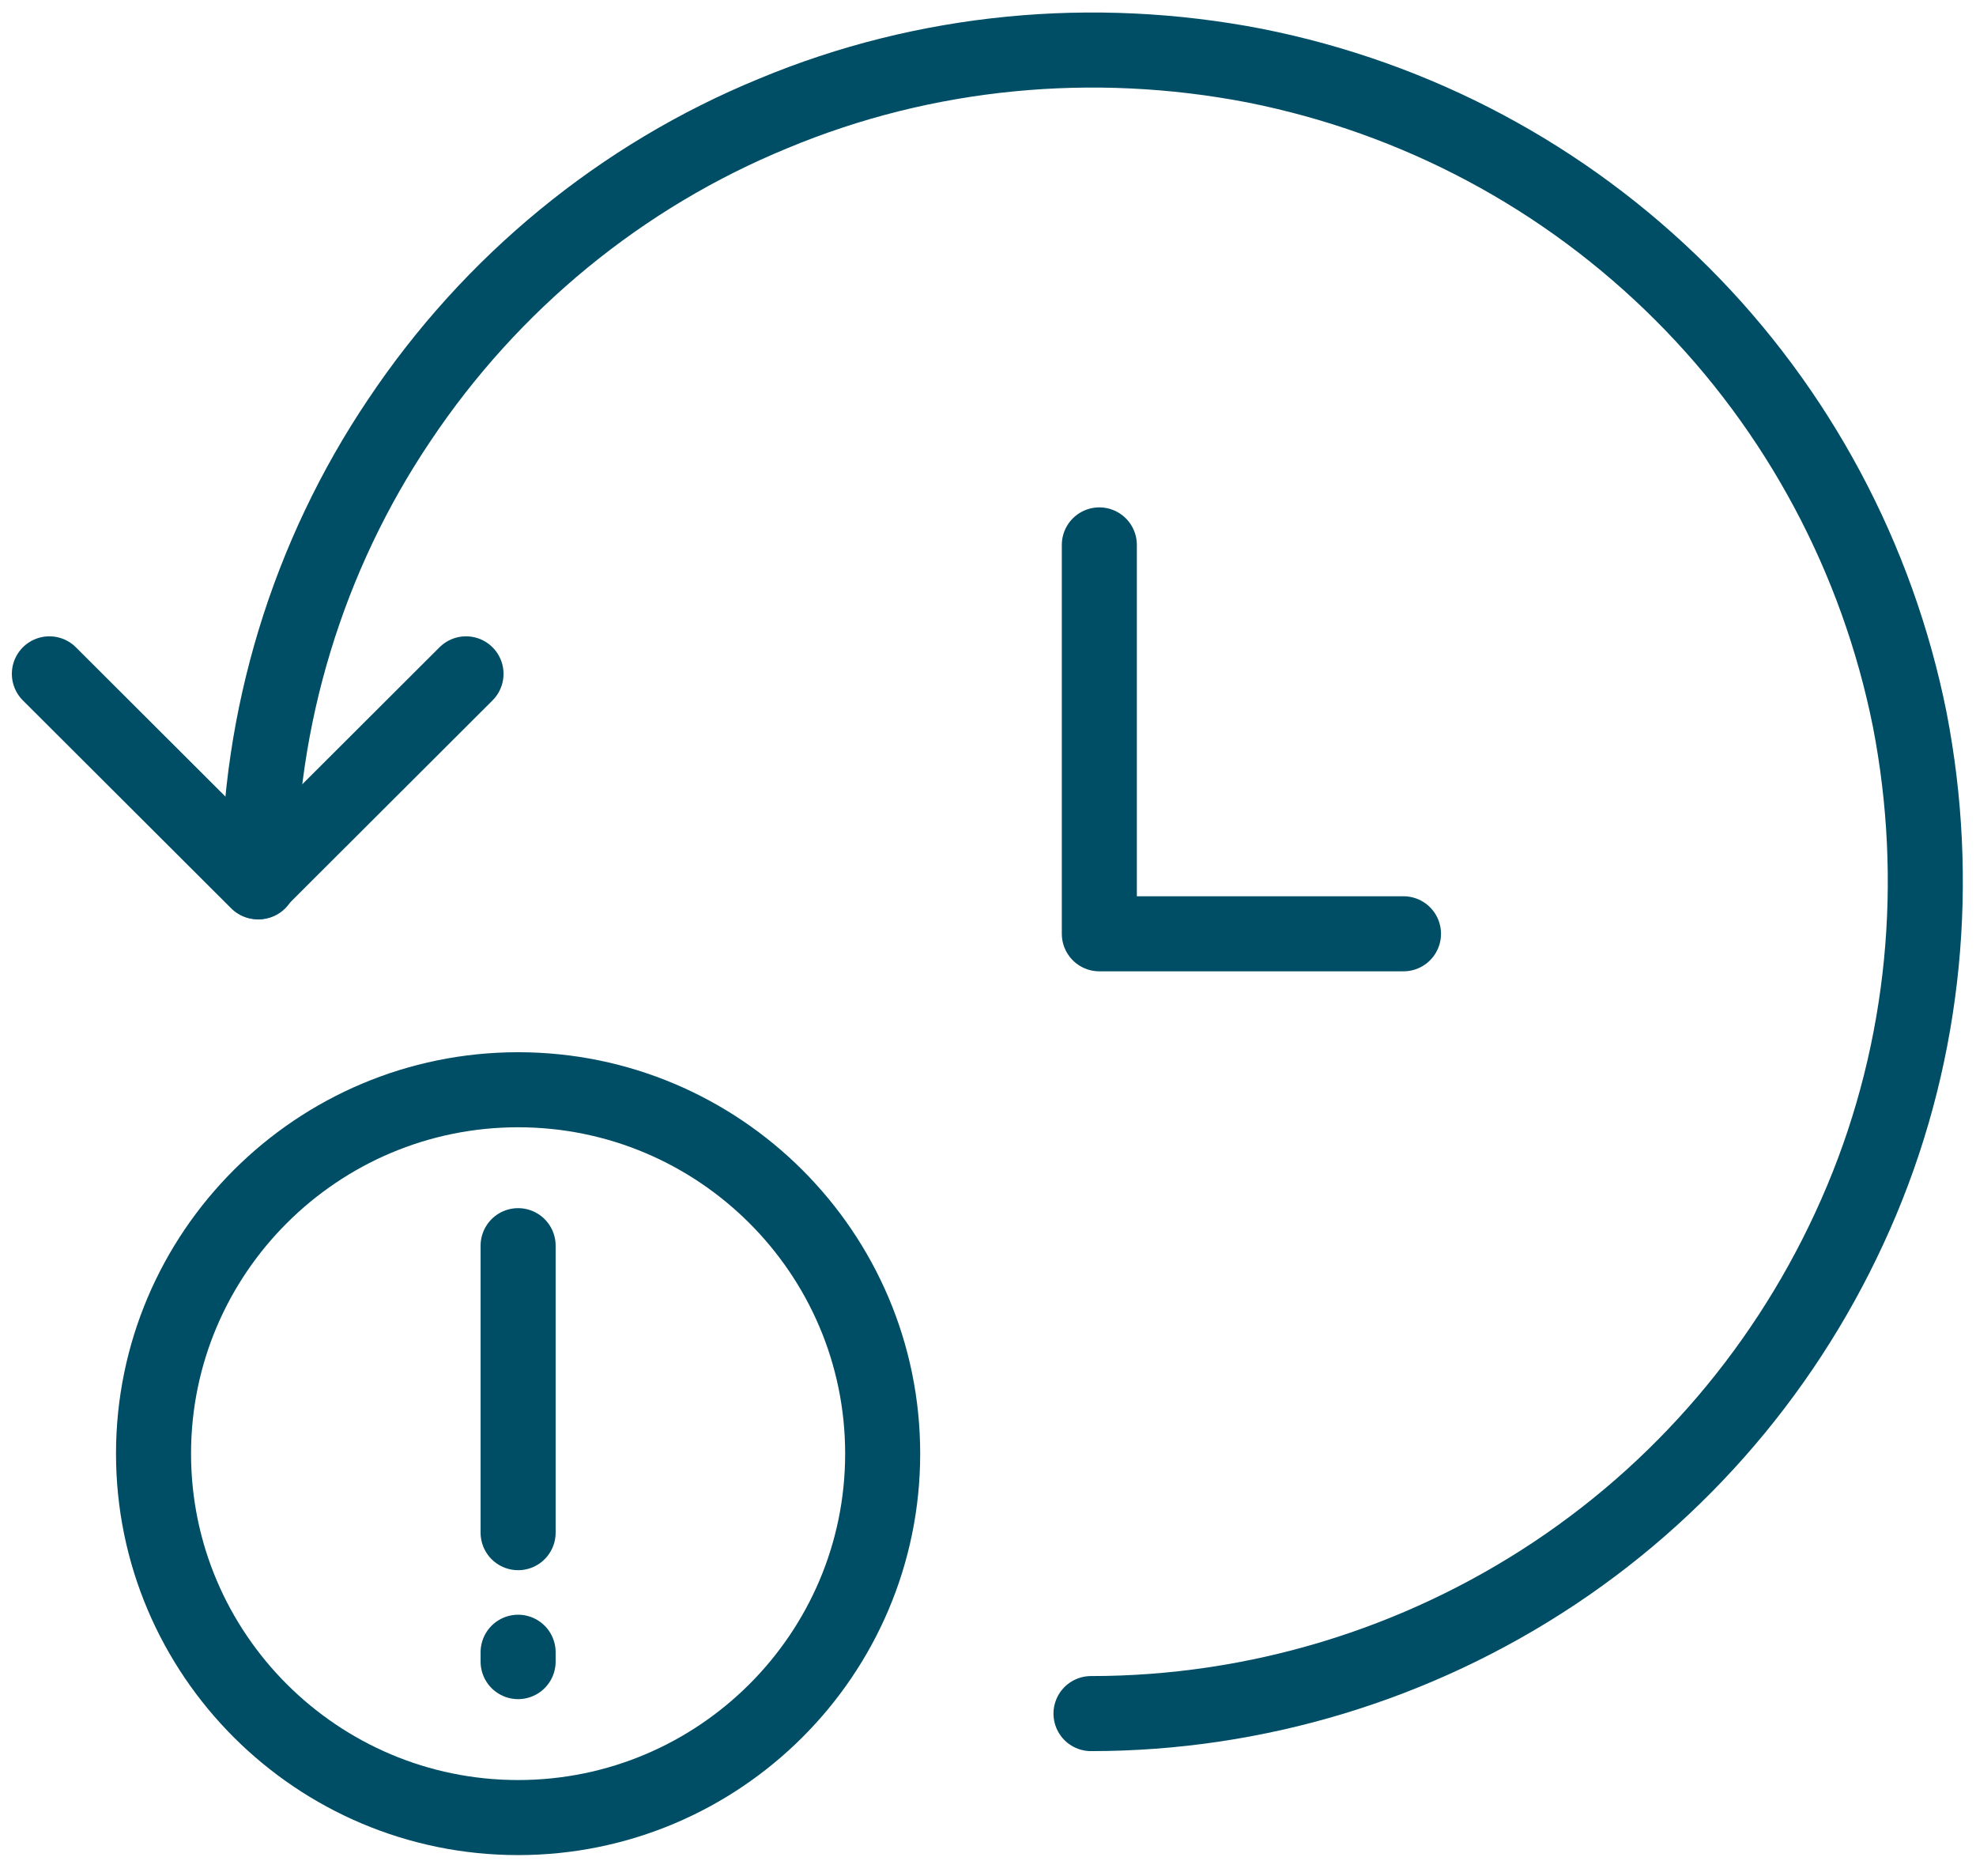<svg width="79" height="75" viewBox="0 0 79 75" fill="none" xmlns="http://www.w3.org/2000/svg">
<path d="M43.951 21.781V37.325H56.111" stroke="#004D66" stroke-width="3" stroke-linecap="round" stroke-linejoin="round"/>
<path d="M35.289 58.105C35.289 66.126 28.751 72.651 20.714 72.651C12.676 72.651 6.138 66.126 6.138 58.105C6.138 50.084 12.676 43.559 20.714 43.559C28.751 43.559 35.289 50.084 35.289 58.105Z" stroke="#004D66" stroke-width="3"/>
<path d="M18.631 26.935L10.303 35.247L1.974 26.935" stroke="#004D66" stroke-width="3" stroke-linecap="round" stroke-linejoin="round"/>
<path d="M43.618 68.495C50.198 68.495 56.653 66.541 62.15 62.884C67.647 59.227 71.895 54.032 74.435 47.964C76.975 41.896 77.6 35.205 76.351 28.763C75.06 22.321 71.895 16.378 67.23 11.724C62.566 7.069 56.653 3.91 50.156 2.622C43.701 1.375 36.997 1.998 30.916 4.534C24.837 7.027 19.631 11.308 15.966 16.794C12.302 22.238 10.344 28.68 10.344 35.247" stroke="#004D66" stroke-width="3" stroke-linecap="round"/>
<path d="M20.714 61.263V49.792M20.714 66.417V66.043" stroke="#004D66" stroke-width="3" stroke-linecap="round"/>
</svg>
